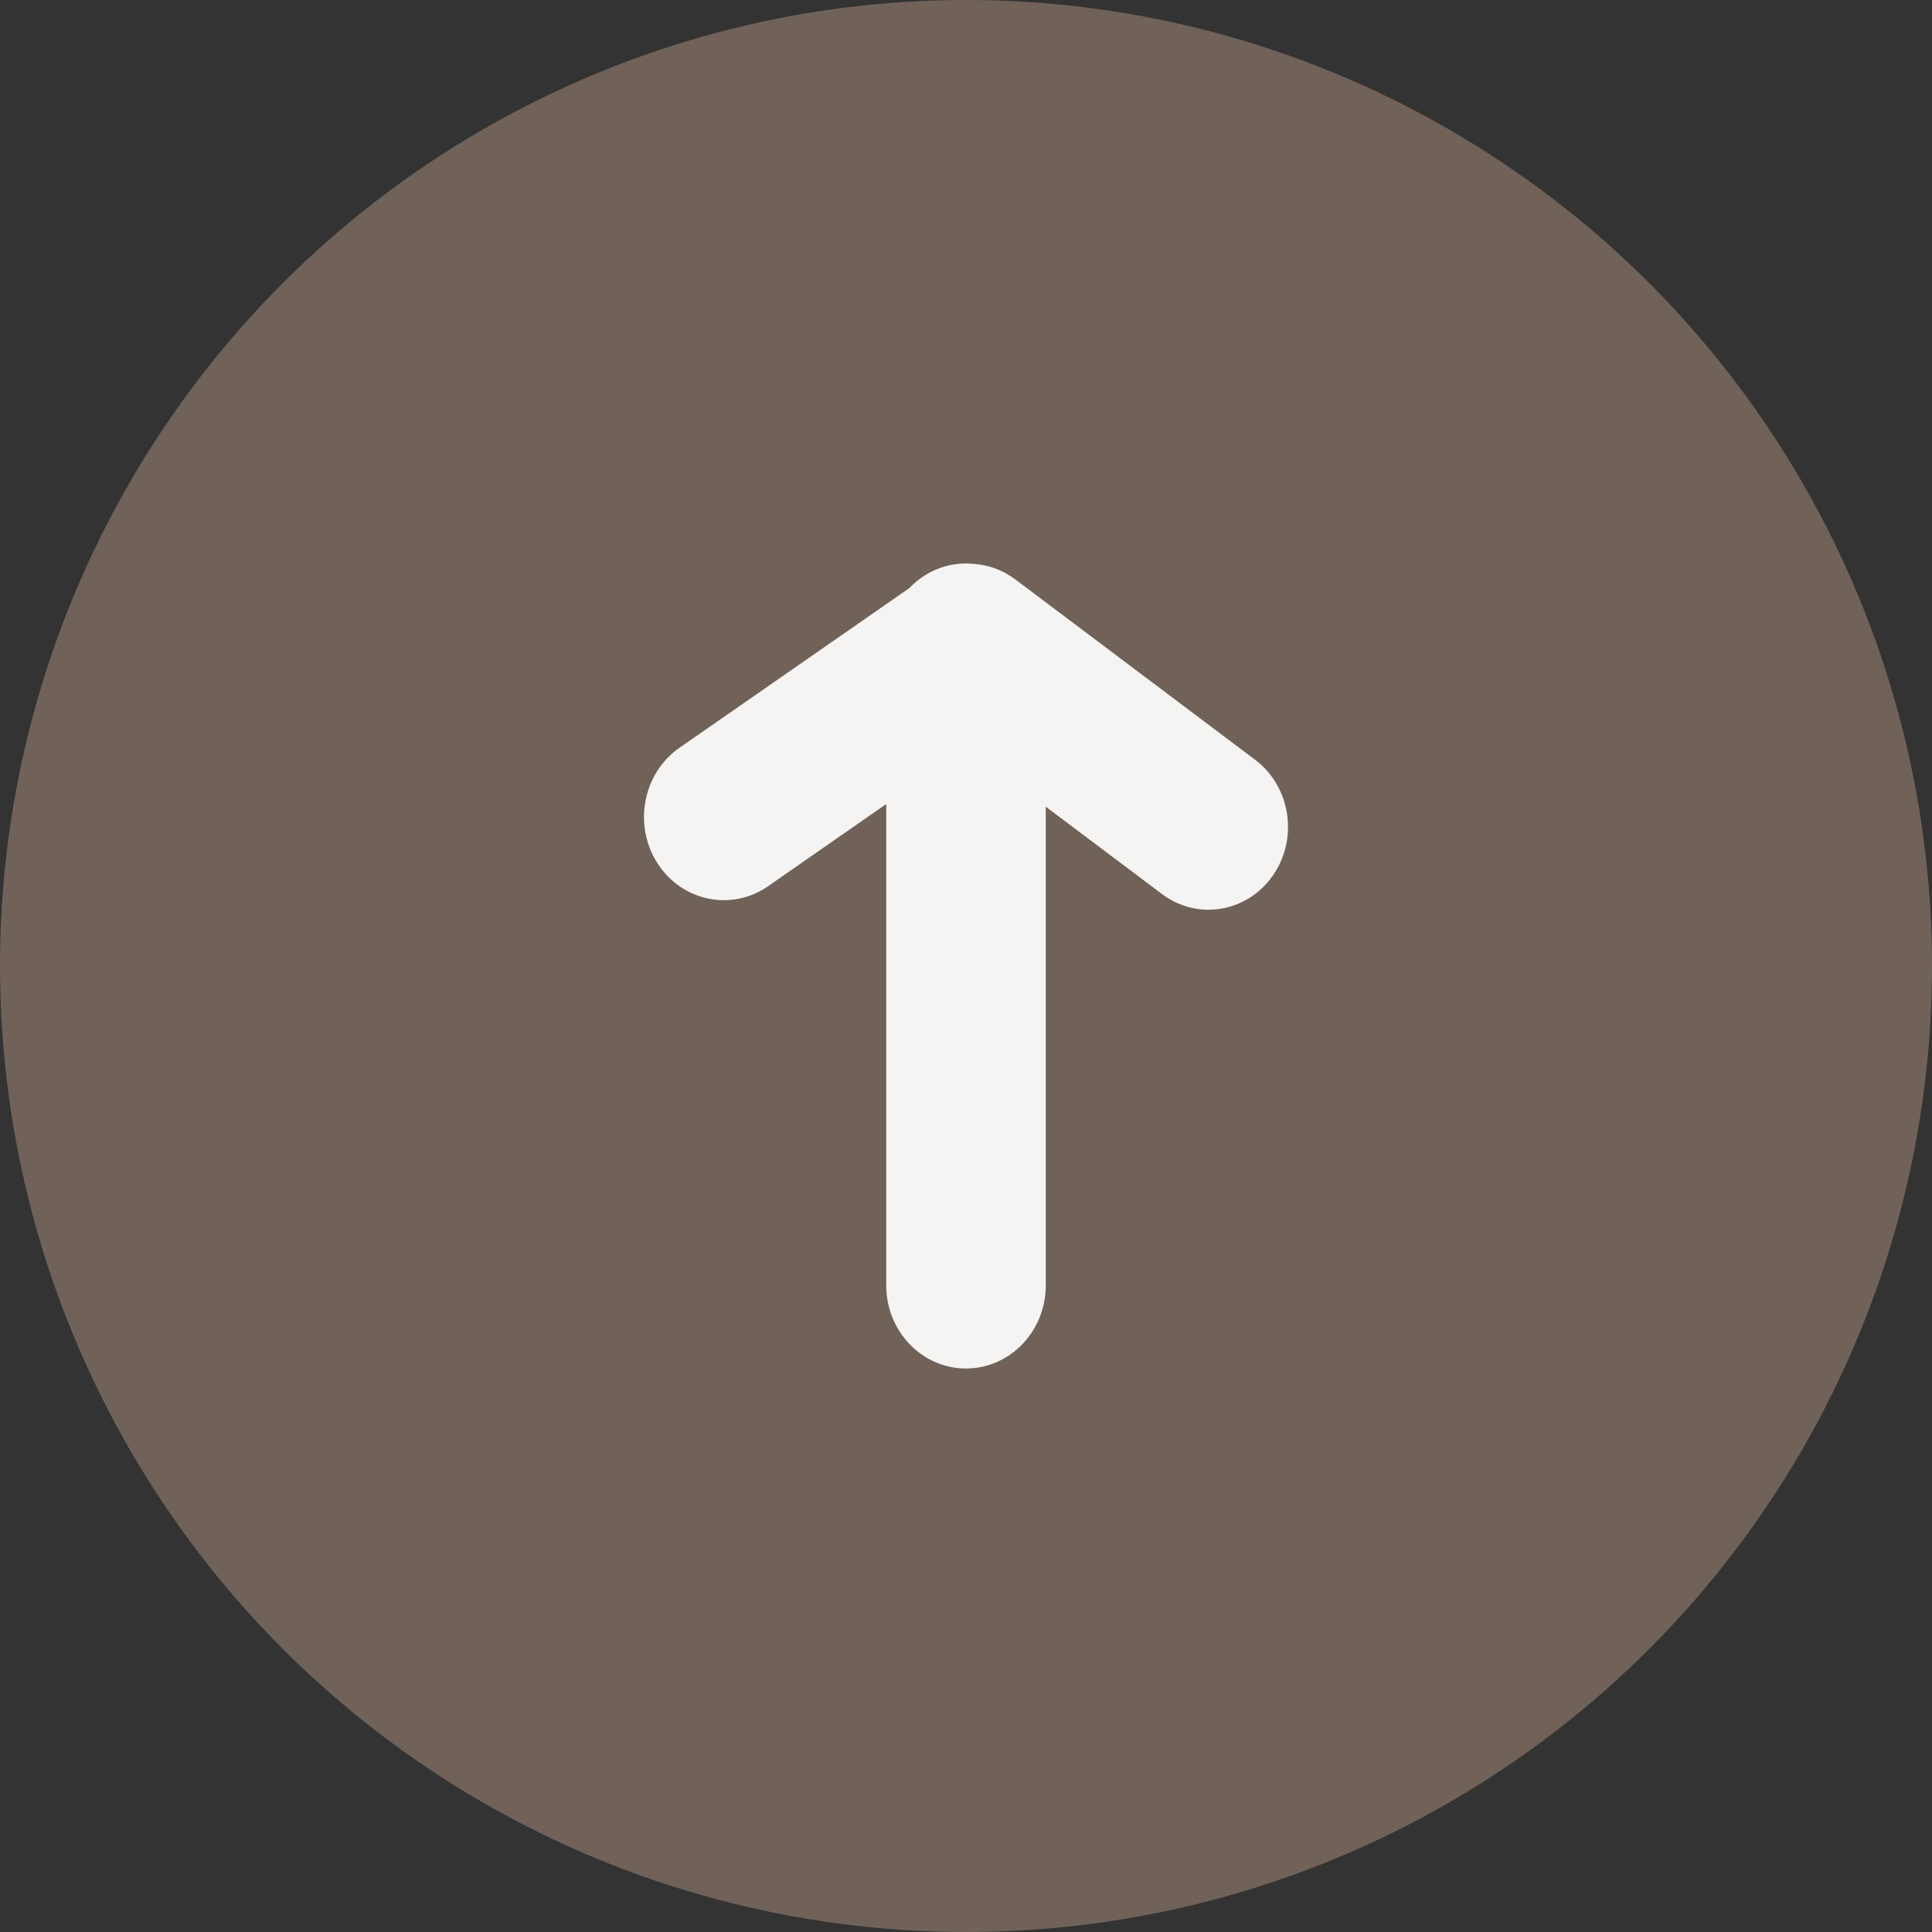 <svg width="24" height="24" viewBox="0 0 24 24" fill="none" xmlns="http://www.w3.org/2000/svg">
<rect x="0" y="0" width="24" height="24" fill="#333333" stroke="none"/>
<circle cx="12" cy="12" r="12" fill="#706259"/>
<path d="M15.589 9.436C16.032 9.768 16.133 10.412 15.814 10.873C15.496 11.334 14.878 11.439 14.436 11.107L12.991 10.021L12.991 15.967C12.991 16.537 12.547 17 12 17C11.453 17 11.009 16.537 11.009 15.967L11.009 9.988L9.541 11.009C9.086 11.325 8.47 11.197 8.166 10.722C7.863 10.247 7.986 9.605 8.441 9.289L11.297 7.305C11.477 7.116 11.725 7 12 7C12.034 7 12.067 7.002 12.101 7.005L12.109 7.006C12.285 7.02 12.459 7.082 12.613 7.198L15.589 9.436Z" fill="#F5F4F2"/>
</svg>
